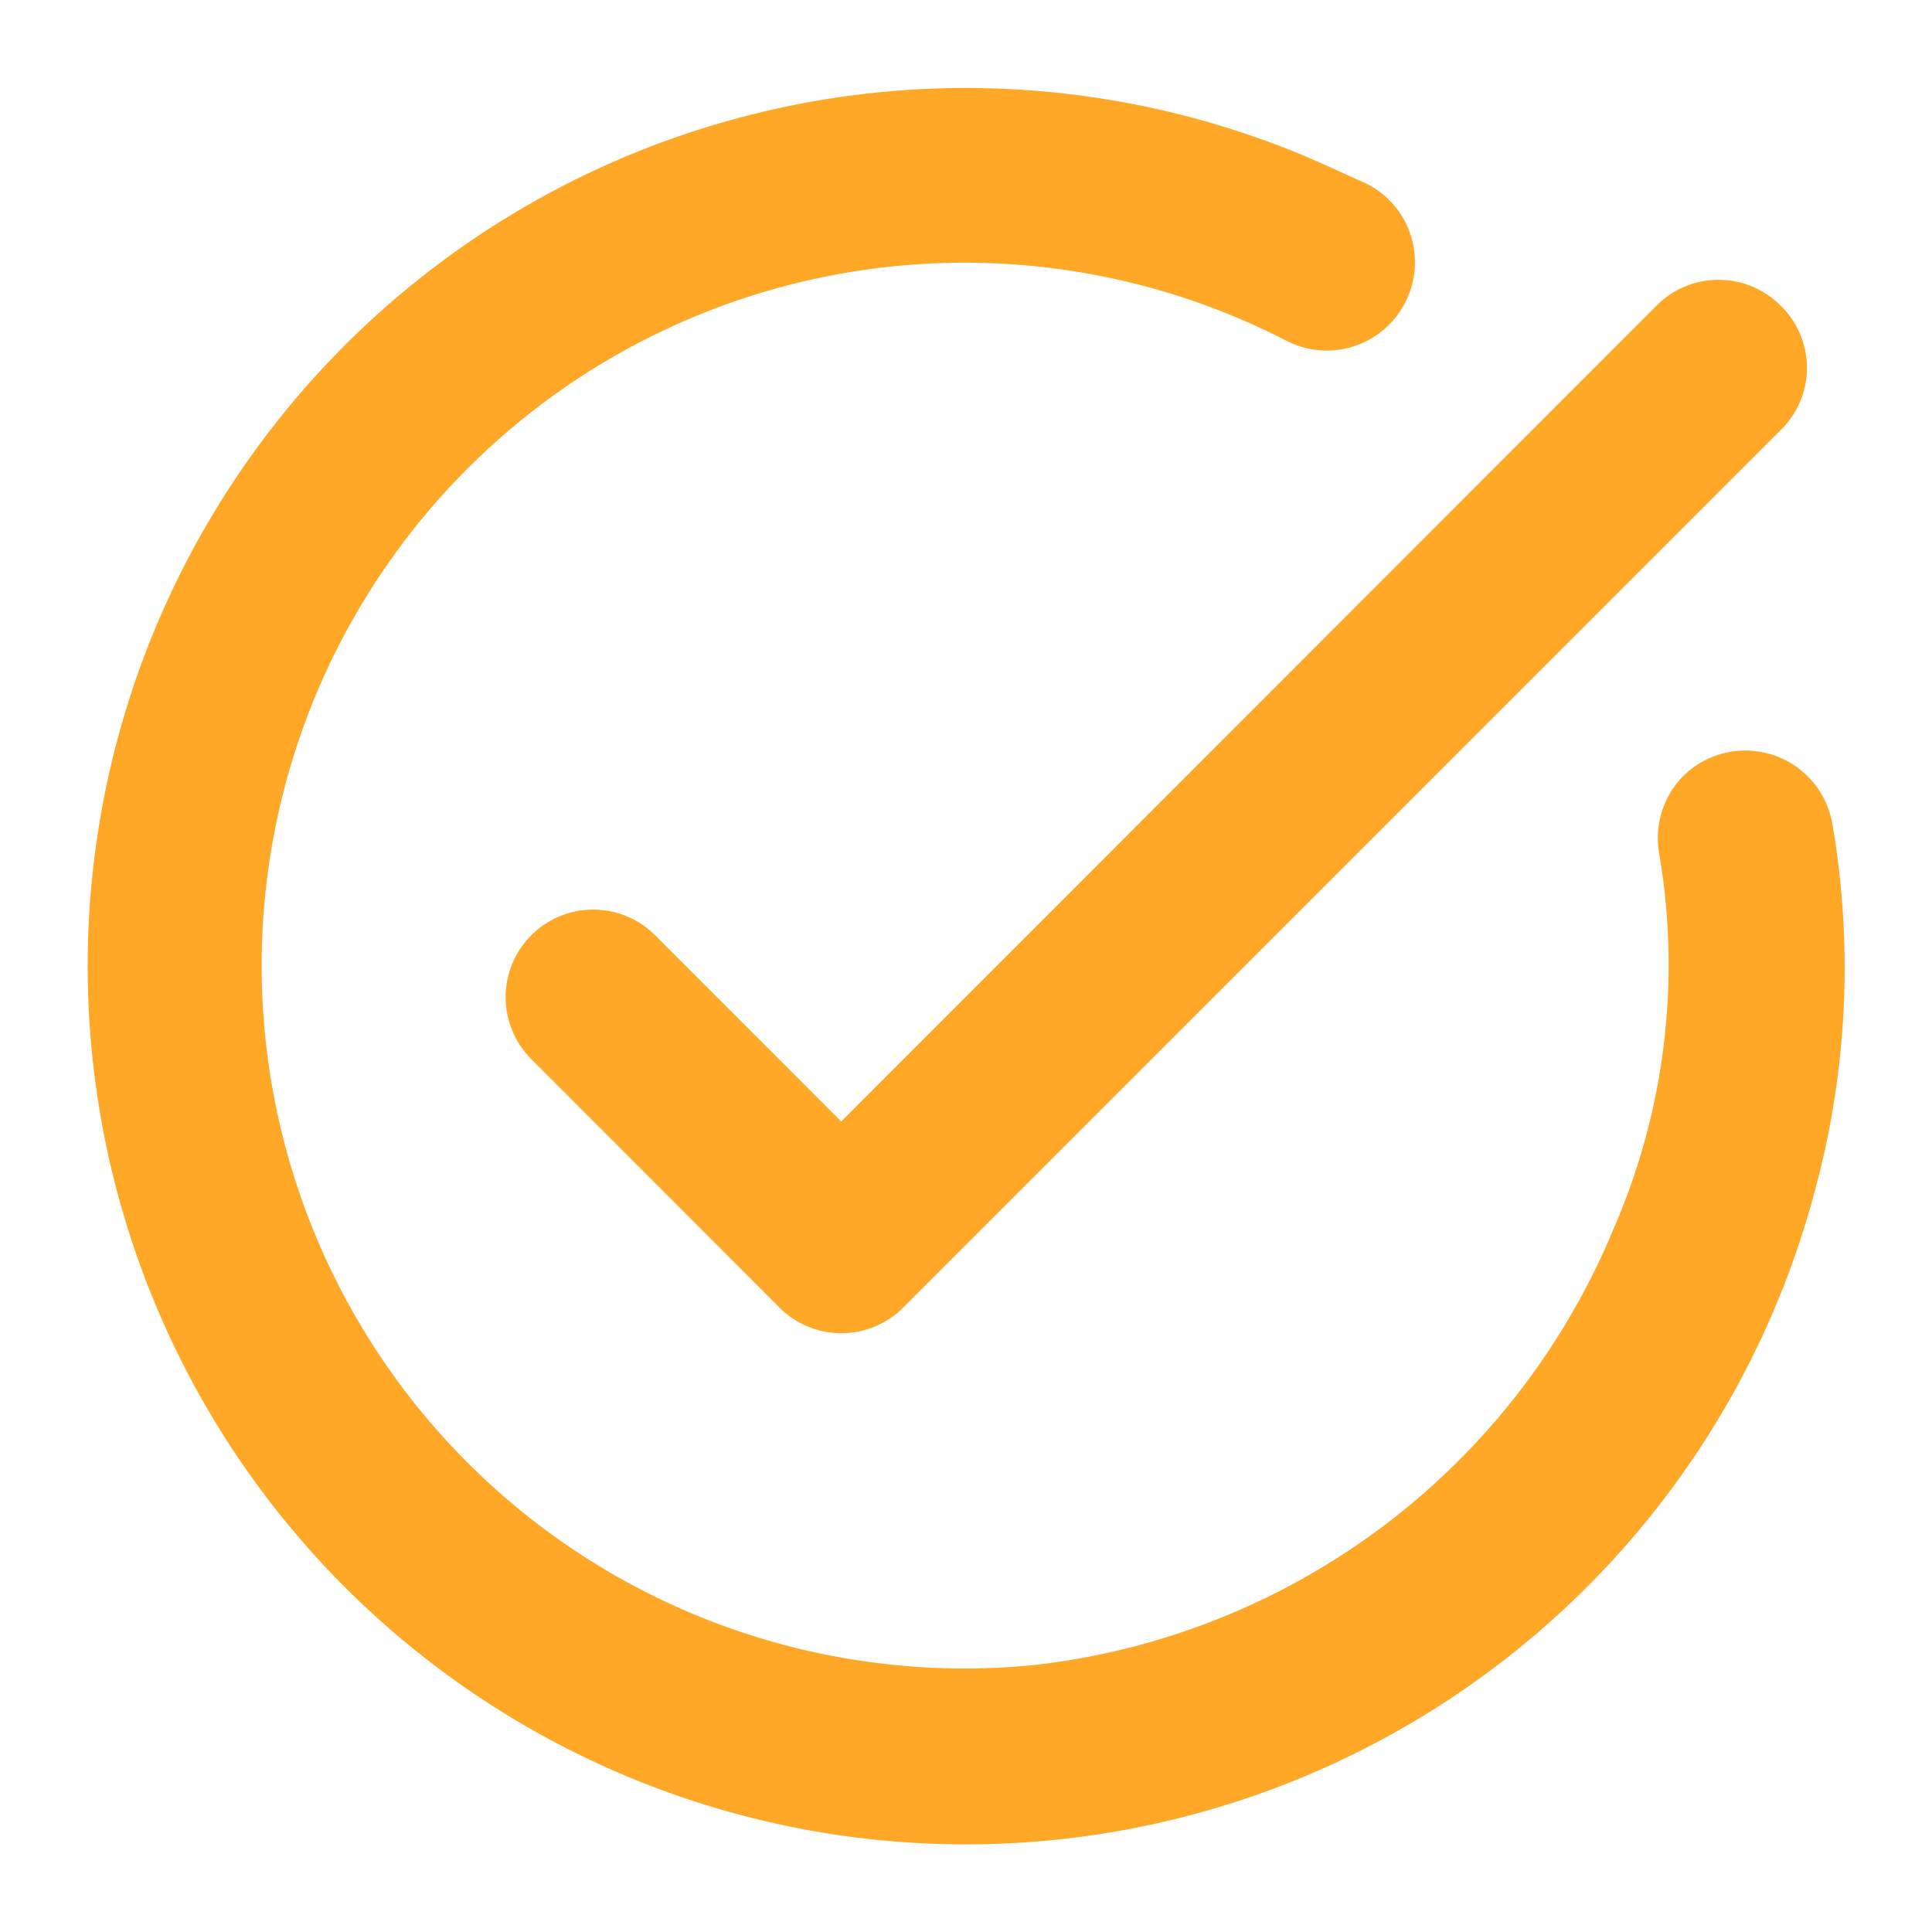 <svg id="Icon_-task_alt_-_24dp" data-name="Icon -task_alt - 24dp" xmlns="http://www.w3.org/2000/svg" width="44" height="44" viewBox="0 0 44 44">
  <rect id="Rectangle_797" data-name="Rectangle 797" width="44" height="44" fill="none"/>
  <path id="Path_2048" data-name="Path 2048" d="M40.57,9.778l-20,20a1.991,1.991,0,0,1-2.819,0L12.1,24.12a1.993,1.993,0,0,1,0-2.82h0a1.991,1.991,0,0,1,2.819,0l4.239,4.241L37.73,6.957a1.991,1.991,0,0,1,2.819,0h0A1.975,1.975,0,0,1,40.57,9.778Zm-11.038-6.3A20,20,0,1,0,41.31,27.2a19.353,19.353,0,0,0,.42-8.441,2.011,2.011,0,0,0-3.4-1.08h0a2.014,2.014,0,0,0-.54,1.78,15.046,15.046,0,0,1-1.04,8.521,16.255,16.255,0,0,1-13.217,9.942A16.008,16.008,0,1,1,29.292,7.757a2,2,0,0,0,2.34-.36h0a2.007,2.007,0,0,0-.48-3.2C30.612,3.957,30.072,3.7,29.532,3.477Z" transform="translate(0 0)" fill="#ffa726"/>
</svg>
